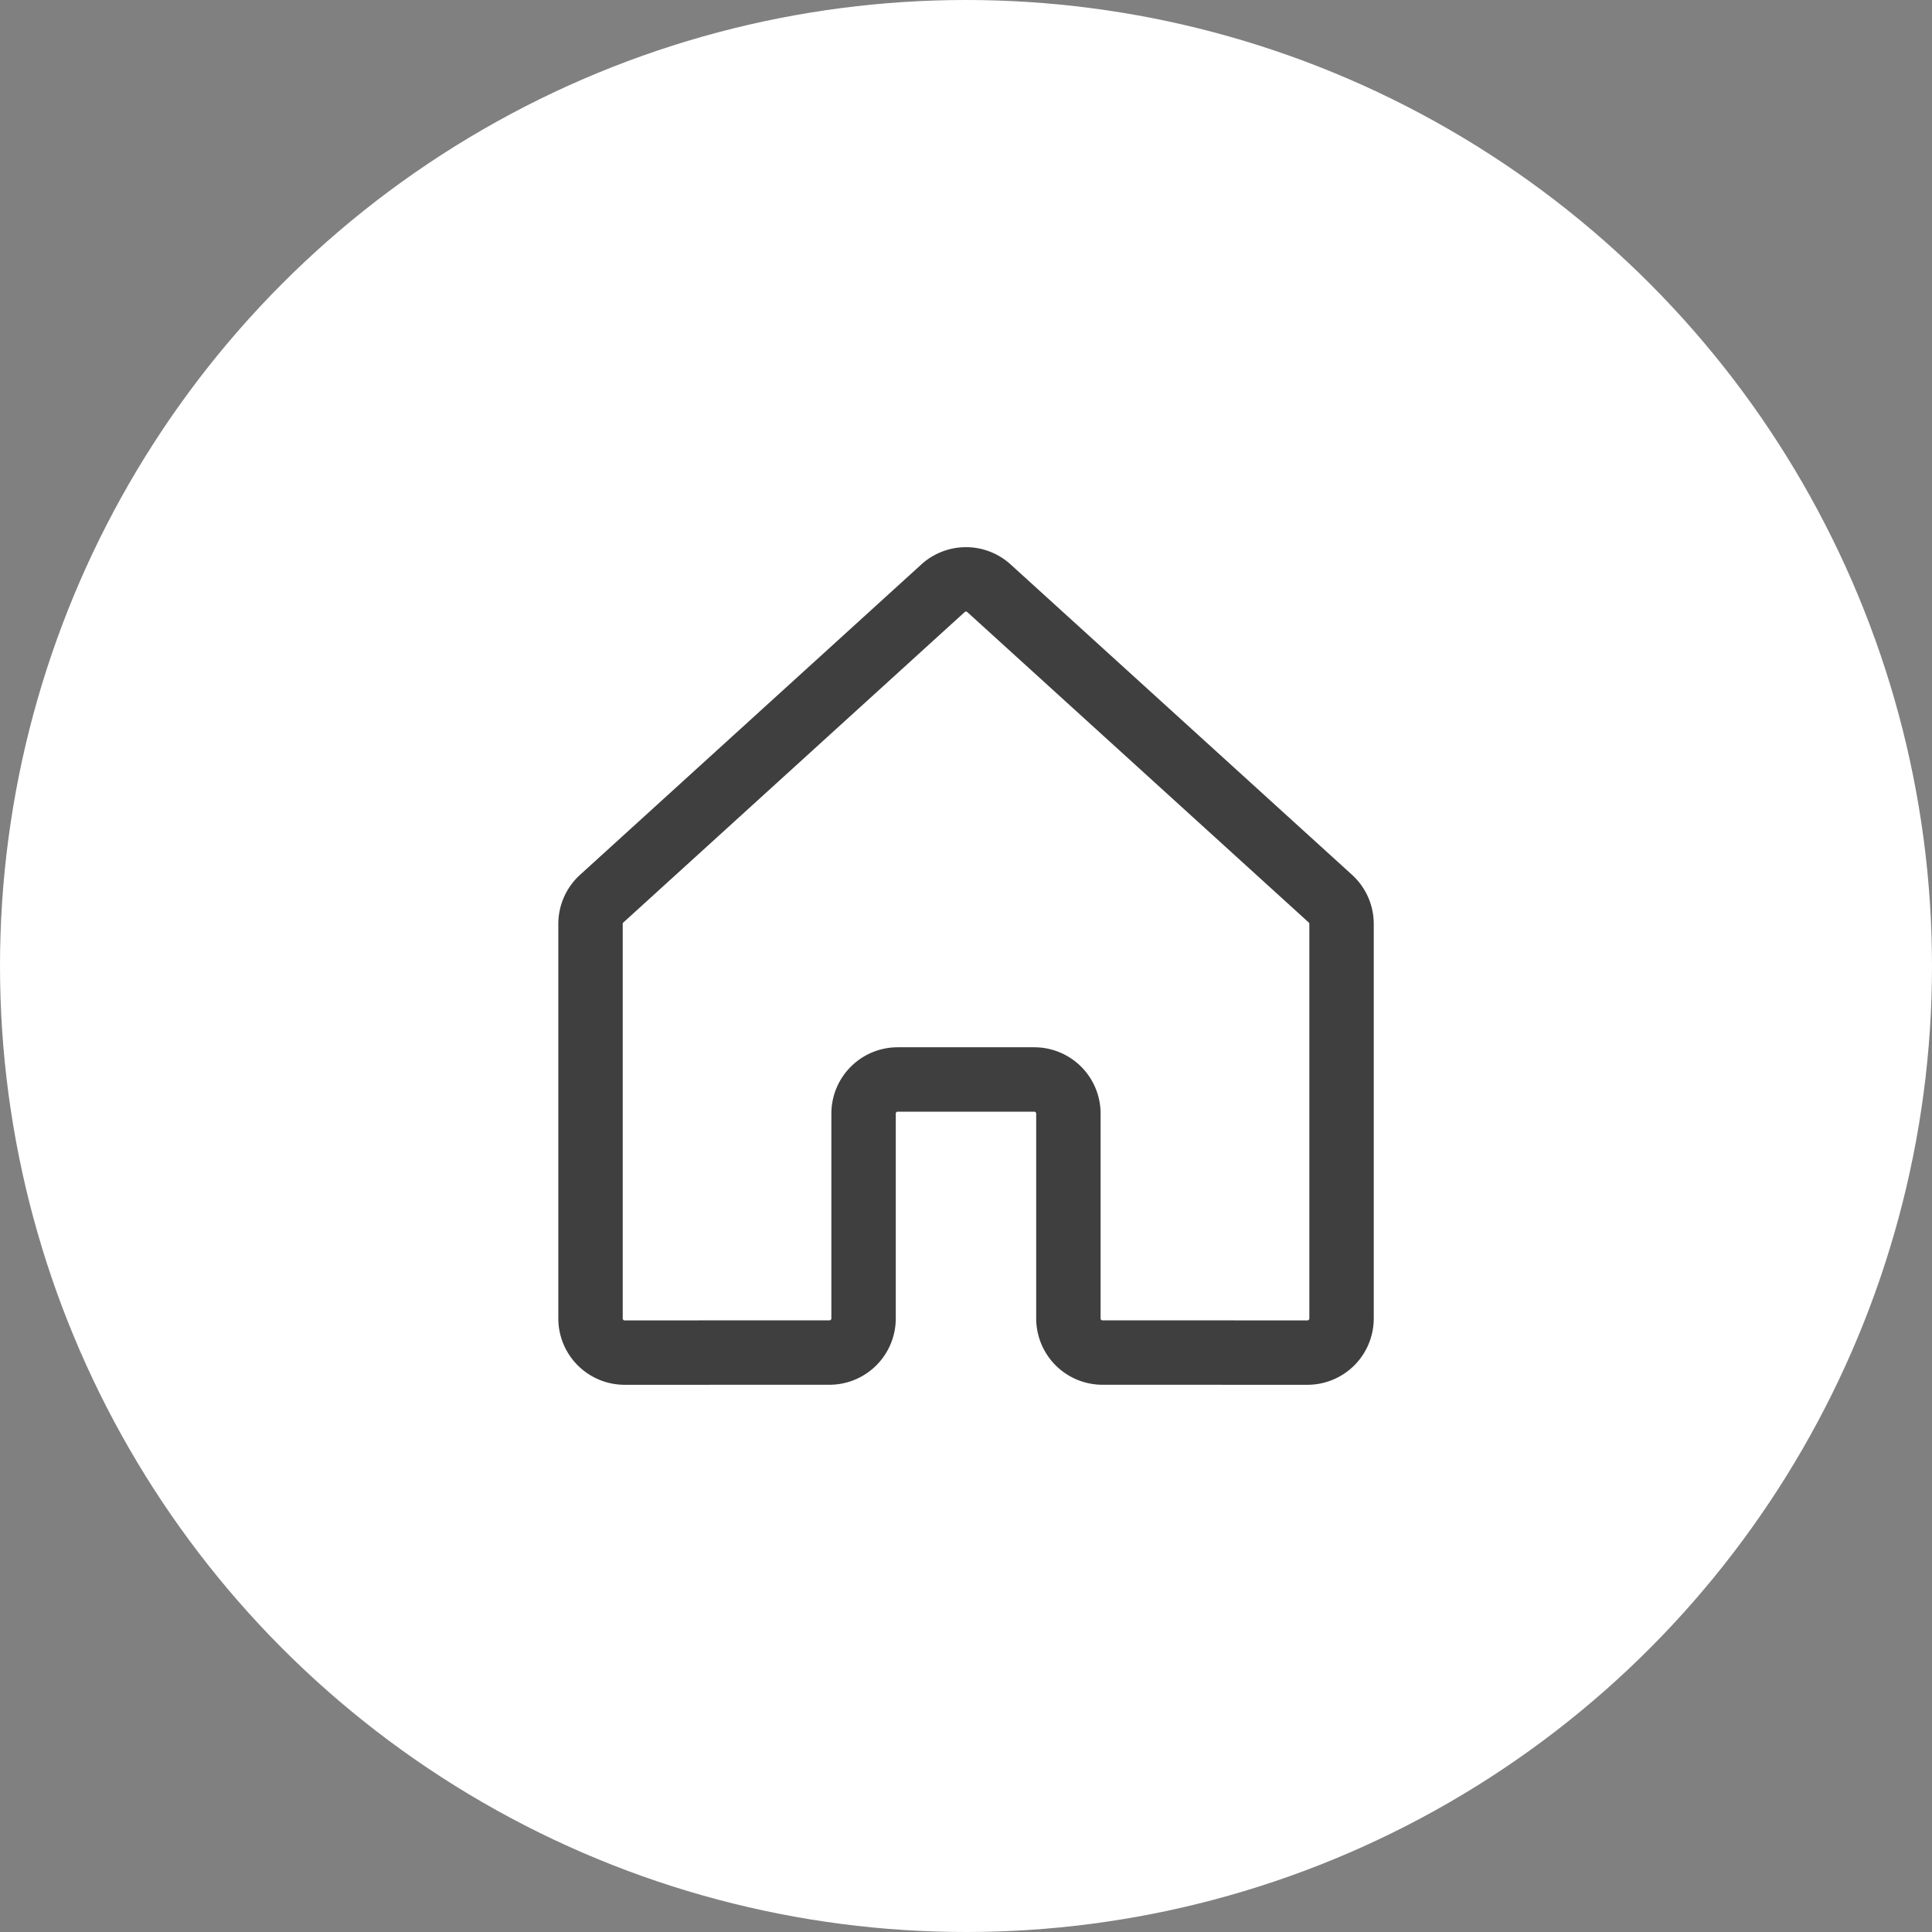 <svg id="Layer_1" data-name="Layer 1" xmlns="http://www.w3.org/2000/svg" width="60" height="60" viewBox="0 0 60 60"><rect x="0" y="0" width="60" height="60" fill="#808080" stroke="none"/><defs><style>.cls-1{fill:#fff;}.cls-2{fill:none;stroke:#3f3f3f;stroke-linecap:round;stroke-linejoin:round;stroke-width:2px;}</style></defs><circle id="Default" class="cls-1" cx="30" cy="30" r="30"/><g id="Icons"><path id="Home" class="cls-2" d="M33.18,40.945V34.584a1.06,1.06,0,0,0-1.06-1.06H27.879a1.06,1.06,0,0,0-1.06,1.06v6.361a1.06,1.06,0,0,1-1.06,1.06l-6.36.001a1.06,1.06,0,0,1-1.06-1.06V28.693a1.06,1.06,0,0,1,.347-.784L29.286,18.269a1.06,1.06,0,0,1,1.427,0l10.603,9.639a1.06,1.06,0,0,1,.347.784V40.946a1.06,1.06,0,0,1-1.06,1.06h0L34.24,42.005A1.06,1.06,0,0,1,33.18,40.945Z"/></g></svg>